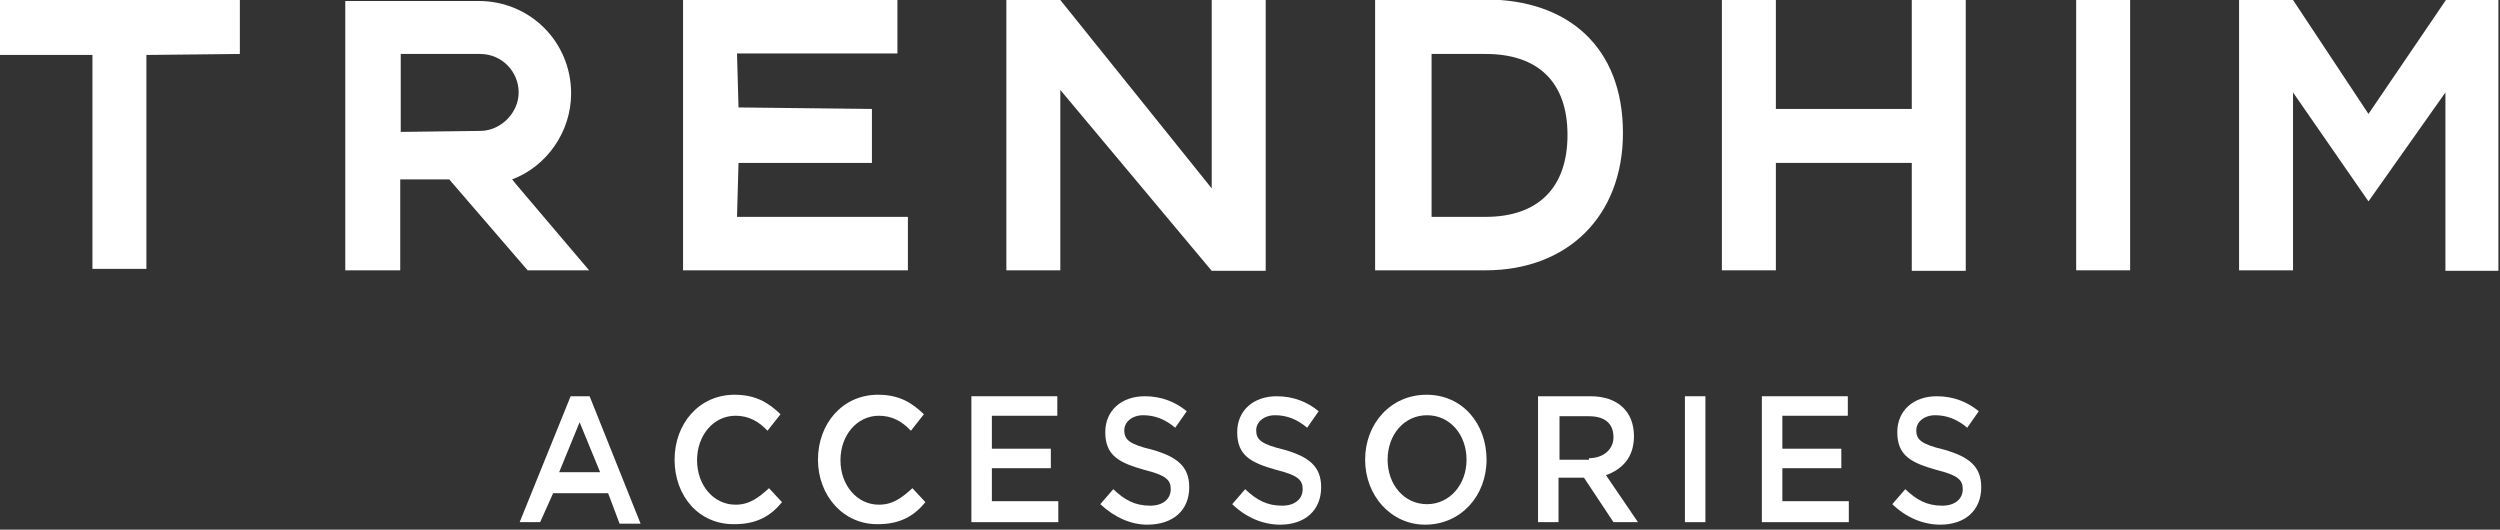 <svg width="118" height="25" viewBox="0 0 118 25" fill="none" xmlns="http://www.w3.org/2000/svg">
<rect x="0" y="0" width="118" height="25" fill="#333333" stroke="none"/>
<g clip-path="url(#clip0_2936_1517)">
<path d="M100.542 0H97.995V12.759H100.542V0Z" fill="white"/>
<path d="M32.24 0V12.759H42.853V10.236H34.787L34.858 7.689H41.155V5.142L34.858 5.071L34.787 2.524H42.358V0H32.24Z" fill="white"/>
<path d="M0 0V2.594H4.363V12.689H6.91V2.594L11.321 2.547V0H0Z" fill="white"/>
<path d="M90.236 0V5.142H83.821V0H81.273V12.759H83.821V7.689H90.236V12.783H92.783V0H90.236Z" fill="white"/>
<path d="M57.193 0V8.892L50.047 0H47.5V12.759H50.047V4.245L57.193 12.783H59.741V0H57.193Z" fill="white"/>
<path d="M64.905 2.53357e-05V12.759H70.118C73.986 12.759 76.603 10.212 76.603 6.274C76.603 2.217 74.009 -0.024 70.118 -0.024H64.905V2.53357e-05ZM70.118 10.236H67.57V2.547H70.118C72.594 2.547 73.986 3.868 73.986 6.368C73.986 8.868 72.594 10.236 70.118 10.236Z" fill="white"/>
<path d="M24.363 8.703L24.174 8.467C25.802 7.854 26.957 6.226 26.957 4.41C26.957 1.981 25.023 0.047 22.594 0.047H16.297V12.759H18.891V8.467H21.203L24.905 12.759H27.806L24.363 8.703ZM18.915 6.226V2.547H22.665C23.703 2.547 24.481 3.396 24.481 4.363C24.481 5.33 23.632 6.179 22.665 6.179L18.915 6.226Z" fill="white"/>
<path d="M117.924 0H115.448L111.792 5.377L108.231 0H105.684V12.759H108.231V4.363L111.792 9.505L115.424 4.363V12.783H117.924V0Z" fill="white"/>
<path d="M26.934 18.703H27.83L30.236 24.717H29.245L28.703 23.278H26.108L25.495 24.646H24.528L26.934 18.703ZM28.326 22.288L27.358 19.929L26.392 22.288H28.326Z" fill="white"/>
<path d="M31.84 21.698C31.84 20 32.995 18.632 34.67 18.632C35.708 18.632 36.297 19.033 36.84 19.552L36.227 20.33C35.802 19.882 35.33 19.623 34.717 19.623C33.679 19.623 32.901 20.543 32.901 21.722C32.901 22.901 33.679 23.821 34.717 23.821C35.378 23.821 35.802 23.491 36.297 23.043L36.911 23.703C36.368 24.363 35.708 24.741 34.67 24.741C32.972 24.764 31.84 23.396 31.84 21.698Z" fill="white"/>
<path d="M38.608 21.698C38.608 20 39.764 18.632 41.439 18.632C42.476 18.632 43.066 19.033 43.608 19.552L42.995 20.33C42.571 19.882 42.099 19.623 41.486 19.623C40.448 19.623 39.67 20.543 39.67 21.722C39.67 22.901 40.448 23.821 41.486 23.821C42.146 23.821 42.571 23.491 43.066 23.043L43.679 23.703C43.137 24.363 42.476 24.741 41.439 24.741C39.811 24.764 38.608 23.396 38.608 21.698Z" fill="white"/>
<path d="M45.849 18.703H49.905V19.623H46.816V21.179H49.599V22.099H46.816V23.656H49.952V24.646H45.849V18.703Z" fill="white"/>
<path d="M51.934 23.797L52.547 23.09C53.089 23.608 53.584 23.868 54.292 23.868C54.905 23.868 55.259 23.538 55.259 23.09C55.259 22.642 55.023 22.429 53.986 22.17C52.83 21.84 52.169 21.509 52.169 20.401C52.169 19.363 52.948 18.703 54.033 18.703C54.811 18.703 55.471 18.962 56.014 19.41L55.471 20.189C55 19.788 54.504 19.599 53.962 19.599C53.419 19.599 53.066 19.929 53.066 20.307C53.066 20.755 53.301 20.967 54.386 21.226C55.542 21.557 56.132 22.005 56.132 22.995C56.132 24.104 55.353 24.764 54.151 24.764C53.396 24.764 52.618 24.434 51.934 23.797Z" fill="white"/>
<path d="M58.16 23.797L58.773 23.09C59.316 23.608 59.811 23.868 60.519 23.868C61.132 23.868 61.486 23.538 61.486 23.09C61.486 22.642 61.25 22.429 60.212 22.17C59.056 21.84 58.396 21.509 58.396 20.401C58.396 19.363 59.174 18.703 60.259 18.703C61.038 18.703 61.698 18.962 62.24 19.41L61.698 20.189C61.226 19.788 60.731 19.599 60.188 19.599C59.646 19.599 59.292 19.929 59.292 20.307C59.292 20.755 59.528 20.967 60.613 21.226C61.769 21.557 62.358 22.005 62.358 22.995C62.358 24.104 61.58 24.764 60.424 24.764C59.622 24.764 58.821 24.434 58.16 23.797Z" fill="white"/>
<path d="M64.434 21.698C64.434 20 65.636 18.632 67.335 18.632C69.033 18.632 70.165 20 70.165 21.698C70.165 23.396 68.962 24.764 67.264 24.764C65.66 24.764 64.434 23.396 64.434 21.698ZM69.221 21.698C69.221 20.519 68.443 19.599 67.358 19.599C66.273 19.599 65.495 20.519 65.495 21.698C65.495 22.877 66.273 23.797 67.358 23.797C68.419 23.797 69.221 22.877 69.221 21.698Z" fill="white"/>
<path d="M72.595 18.703H75.071C76.345 18.703 77.123 19.41 77.123 20.59C77.123 21.58 76.581 22.146 75.802 22.429L77.312 24.646H76.156L74.764 22.547H73.562V24.646H72.595V18.703ZM75 21.627C75.661 21.627 76.156 21.226 76.156 20.637C76.156 19.976 75.731 19.646 75 19.646H73.609V21.698H75V21.627Z" fill="white"/>
<path d="M79.528 18.703H80.495V24.646H79.528V18.703Z" fill="white"/>
<path d="M83.16 18.703H87.217V19.623H84.127V21.179H86.91V22.099H84.127V23.656H87.264V24.646H83.16V18.703Z" fill="white"/>
<path d="M89.316 23.797L89.93 23.09C90.472 23.608 90.967 23.868 91.675 23.868C92.288 23.868 92.642 23.538 92.642 23.09C92.642 22.642 92.406 22.429 91.368 22.17C90.213 21.84 89.552 21.509 89.552 20.401C89.552 19.363 90.331 18.703 91.415 18.703C92.194 18.703 92.854 18.962 93.397 19.41L92.854 20.189C92.382 19.788 91.887 19.599 91.345 19.599C90.802 19.599 90.448 19.929 90.448 20.307C90.448 20.755 90.684 20.967 91.769 21.226C92.925 21.557 93.514 22.005 93.514 22.995C93.514 24.104 92.736 24.764 91.581 24.764C90.779 24.764 89.977 24.434 89.316 23.797Z" fill="white"/>
</g>
<defs>
<clipPath id="clip0_2936_1517">
<rect width="117.925" height="25" fill="white"/>
</clipPath>
</defs>
</svg>
